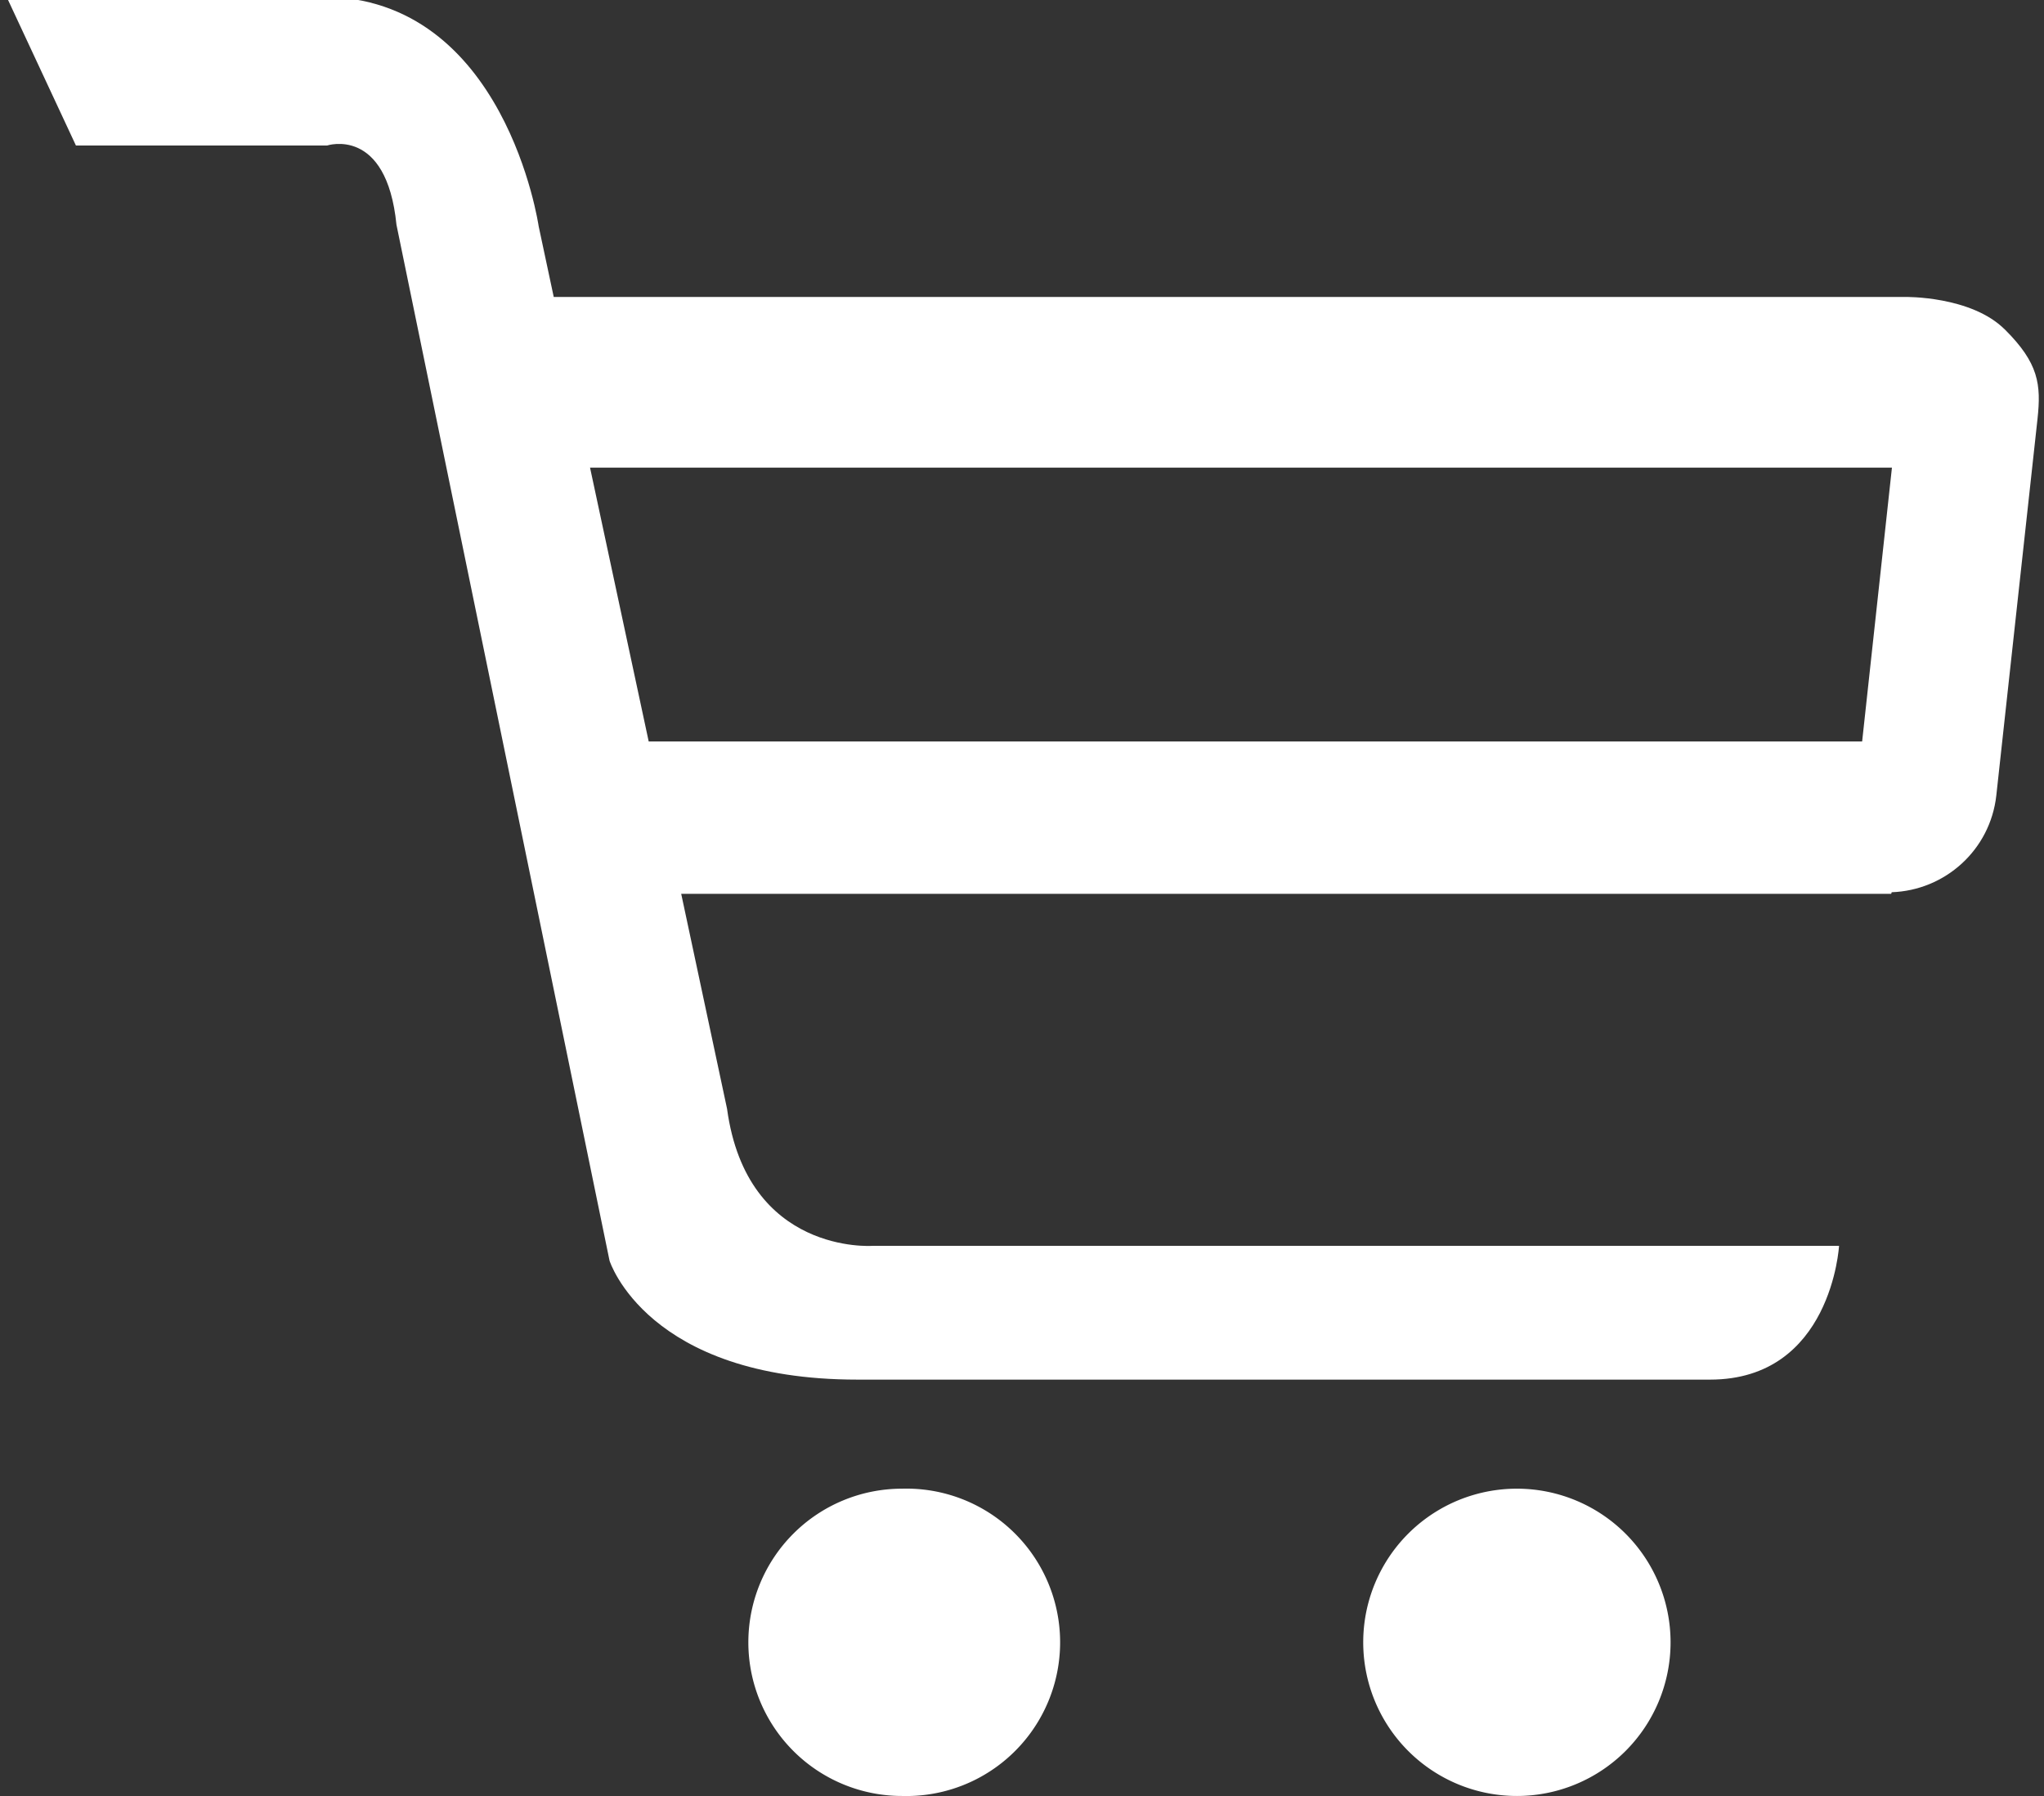 <svg xmlns="http://www.w3.org/2000/svg" width="33" height="29" viewBox="0 0 33 29"><rect x="0" y="0" width="33" height="29" fill="#333333" stroke="none"/><g><g><g><path fill="#fff" d="M14.563 24.038a2.481 2.481 0 0 0 0 4.962 2.482 2.482 0 1 0 0-4.962z"/></g><g><path fill="#fff" d="M24.489 24.038a2.48 2.48 0 0 0-2.48 2.482 2.481 2.481 0 1 0 2.48-2.482z"/></g><g><path fill="#fff" d="M30.064 11.972H10.473l-.947-4.421h21.019zm2.305-6.65c-.544-.546-1.611-.527-1.611-.527H8.94l-.243-1.14c0 .001-.536-3.707-3.497-3.707H.106l1.12 2.402h4.053s.962-.32 1.122 1.28l3.44 16.727s.603 1.92 4.001 1.92h13.767c1.96 0 2.082-2.16 2.082-2.16H14.084s-2.025.147-2.346-2.214l-.74-3.47h19.535l.008-.026c.86-.03 1.59-.68 1.689-1.561l.665-6.08c.061-.56.019-.902-.526-1.445z"/></g></g></g></svg>